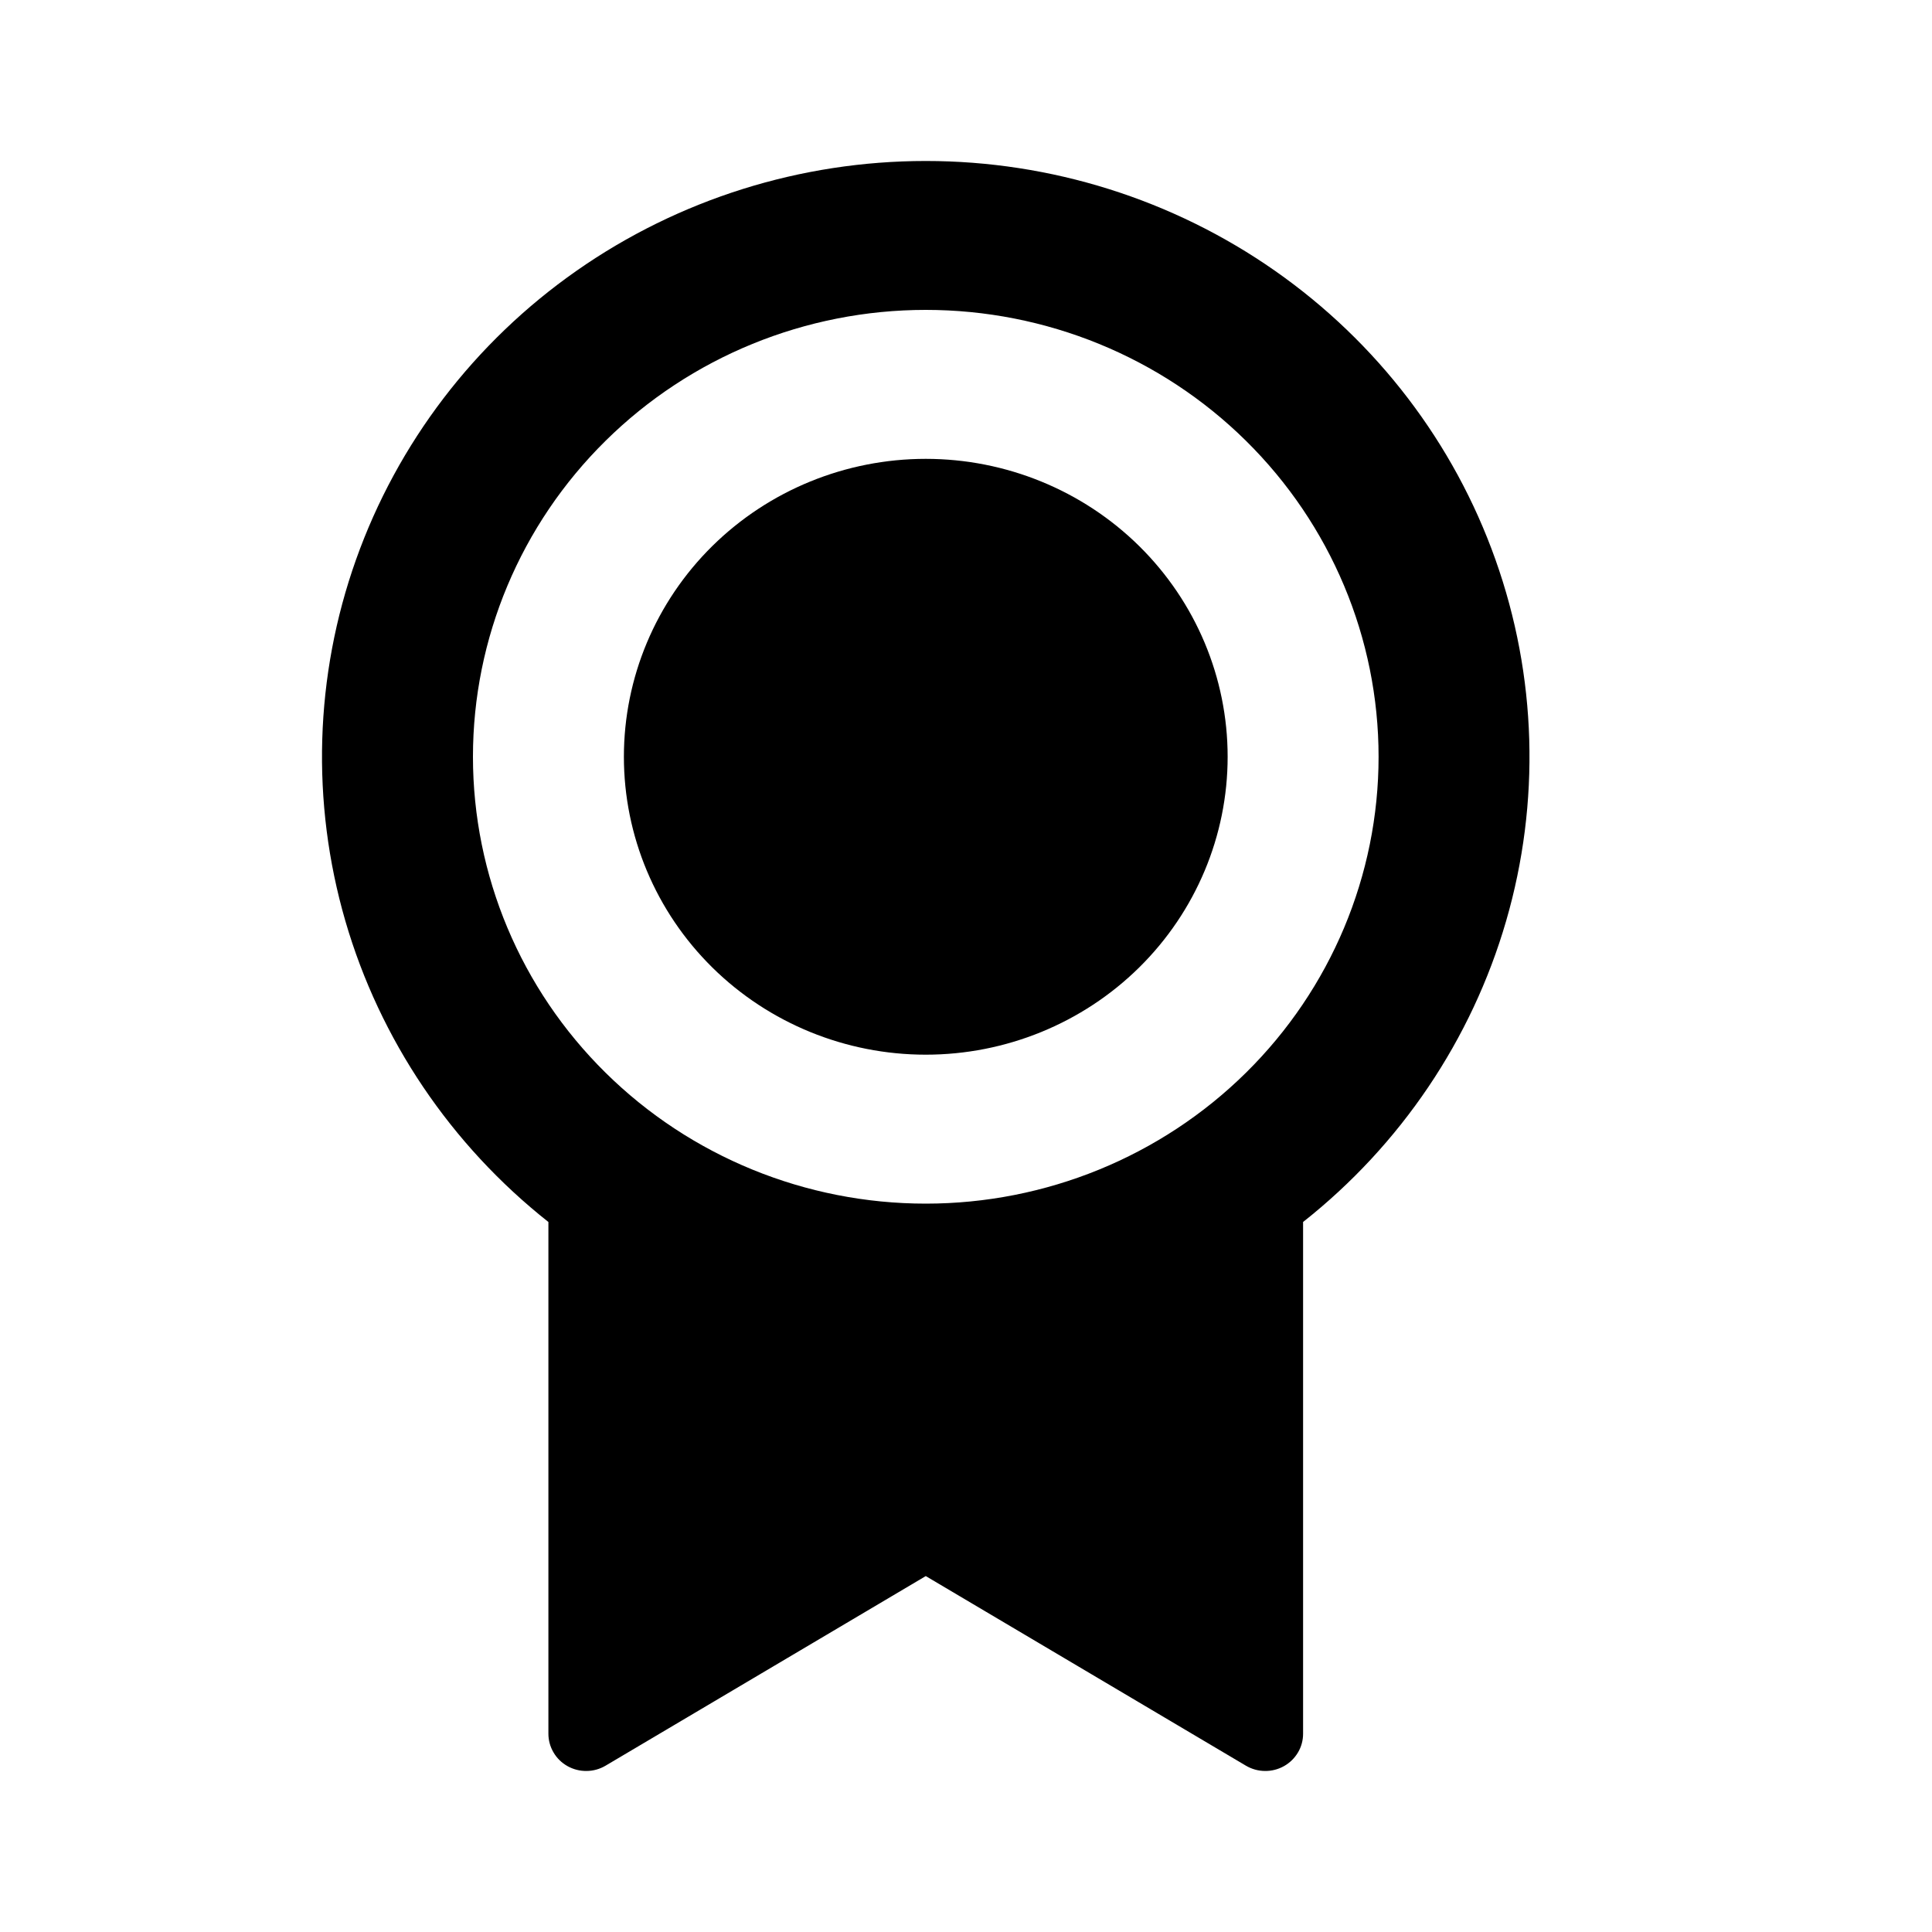 <svg width="40" height="40" viewBox="0 0 40 40" fill="none" xmlns="http://www.w3.org/2000/svg">
<path d="M26.979 25.298V35.895C26.979 36.032 26.943 36.166 26.873 36.283C26.803 36.401 26.703 36.499 26.583 36.566C26.463 36.633 26.327 36.668 26.189 36.666C26.05 36.665 25.915 36.627 25.796 36.557L19.167 32.631L12.537 36.557C12.418 36.627 12.283 36.665 12.145 36.666C12.006 36.668 11.87 36.633 11.75 36.566C11.629 36.498 11.529 36.401 11.46 36.282C11.39 36.164 11.354 36.03 11.354 35.894V25.3C9.333 23.702 7.864 21.524 7.15 19.067C6.437 16.61 6.514 13.995 7.372 11.584C8.23 9.172 9.825 7.083 11.938 5.605C14.051 4.127 16.577 3.333 19.167 3.333C21.756 3.333 24.282 4.127 26.395 5.605C28.508 7.083 30.104 9.172 30.961 11.584C31.819 13.995 31.896 16.61 31.183 19.067C30.47 21.524 29.001 23.702 26.979 25.3V25.298ZM19.167 24.92C21.653 24.92 24.038 23.945 25.796 22.21C27.554 20.475 28.542 18.122 28.542 15.668C28.542 13.214 27.554 10.861 25.796 9.126C24.038 7.39 21.653 6.416 19.167 6.416C16.68 6.416 14.296 7.39 12.538 9.126C10.779 10.861 9.792 13.214 9.792 15.668C9.792 18.122 10.779 20.475 12.538 22.21C14.296 23.945 16.68 24.92 19.167 24.92ZM19.167 21.836C17.509 21.836 15.919 21.186 14.747 20.03C13.575 18.873 12.917 17.304 12.917 15.668C12.917 14.032 13.575 12.463 14.747 11.306C15.919 10.15 17.509 9.5 19.167 9.5C20.824 9.5 22.414 10.15 23.586 11.306C24.758 12.463 25.417 14.032 25.417 15.668C25.417 17.304 24.758 18.873 23.586 20.03C22.414 21.186 20.824 21.836 19.167 21.836Z" fill="black"/>
</svg>
